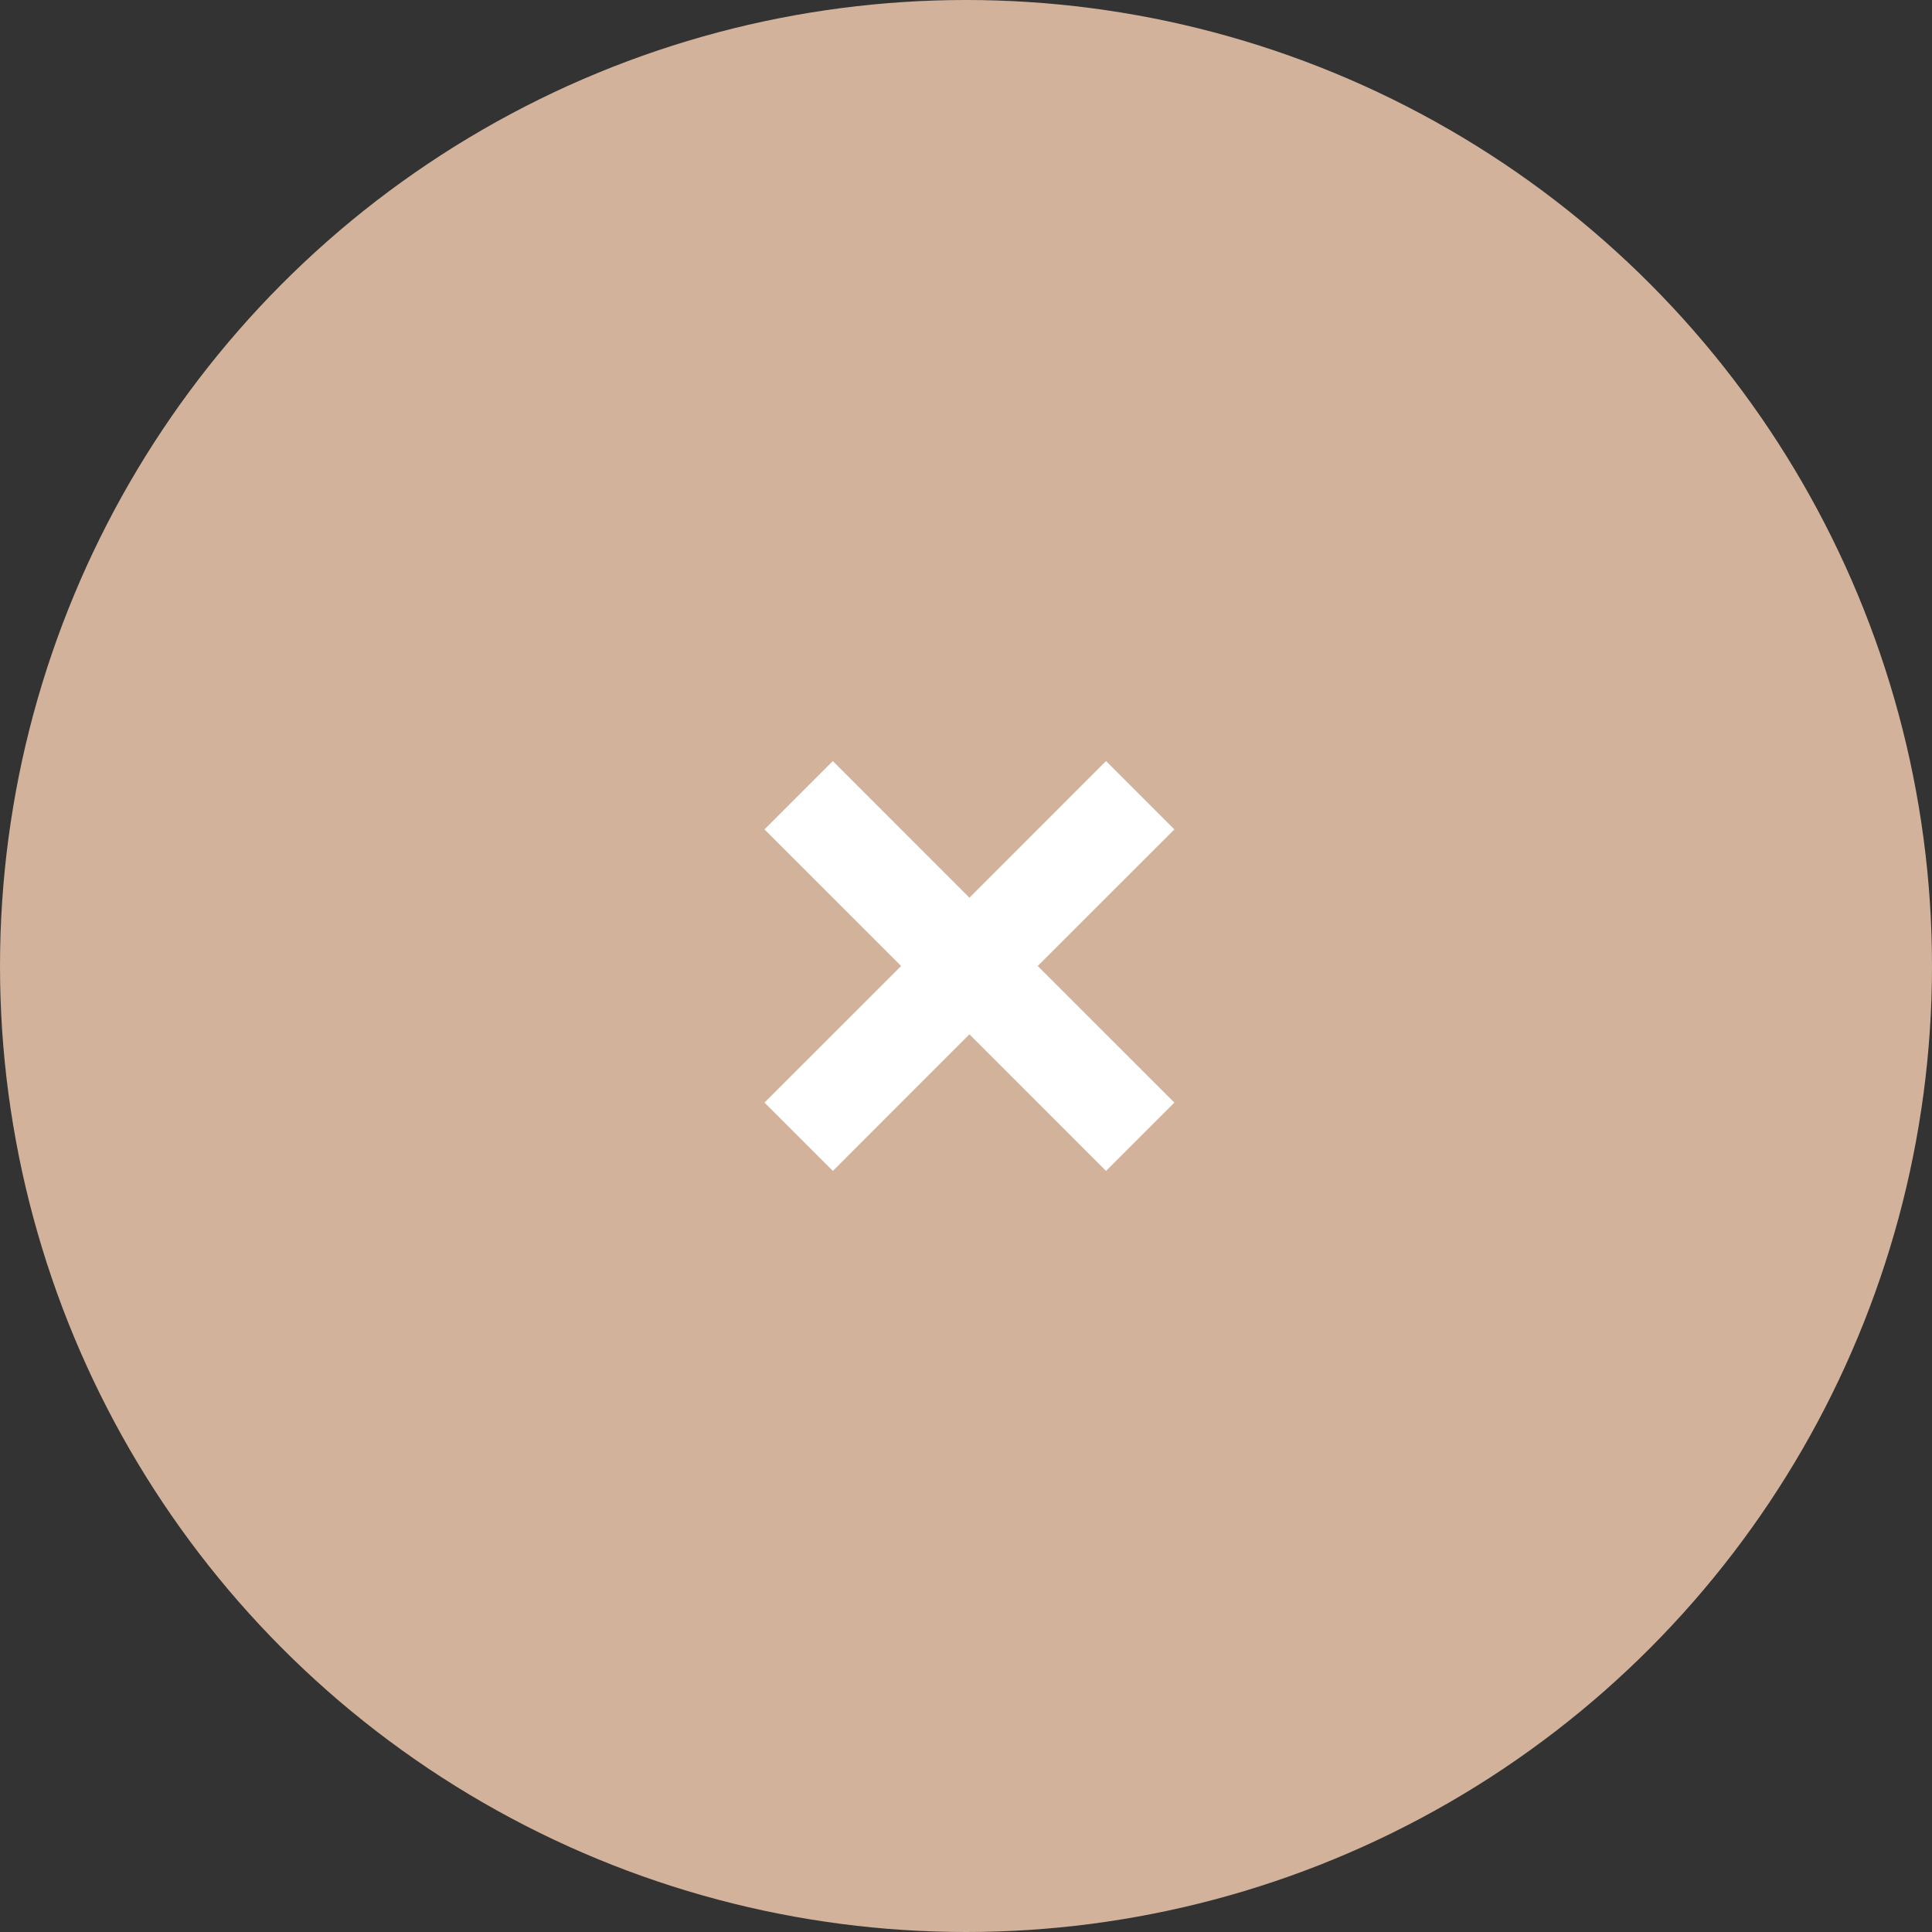 <svg width="40" height="40" viewBox="0 0 40 40" fill="none" xmlns="http://www.w3.org/2000/svg">
<rect x="0" y="0" width="40" height="40" fill="#333333" stroke="none"/>
<circle cx="20" cy="20" r="20" fill="#D2B29A"/>
<path d="M17.243 15.757L15.828 17.172L18.657 20L15.828 22.828L17.243 24.243L20.071 21.414L22.899 24.243L24.314 22.828L21.485 20L24.314 17.172L22.899 15.757L20.071 18.586L17.243 15.757Z" fill="white"/>
</svg>
